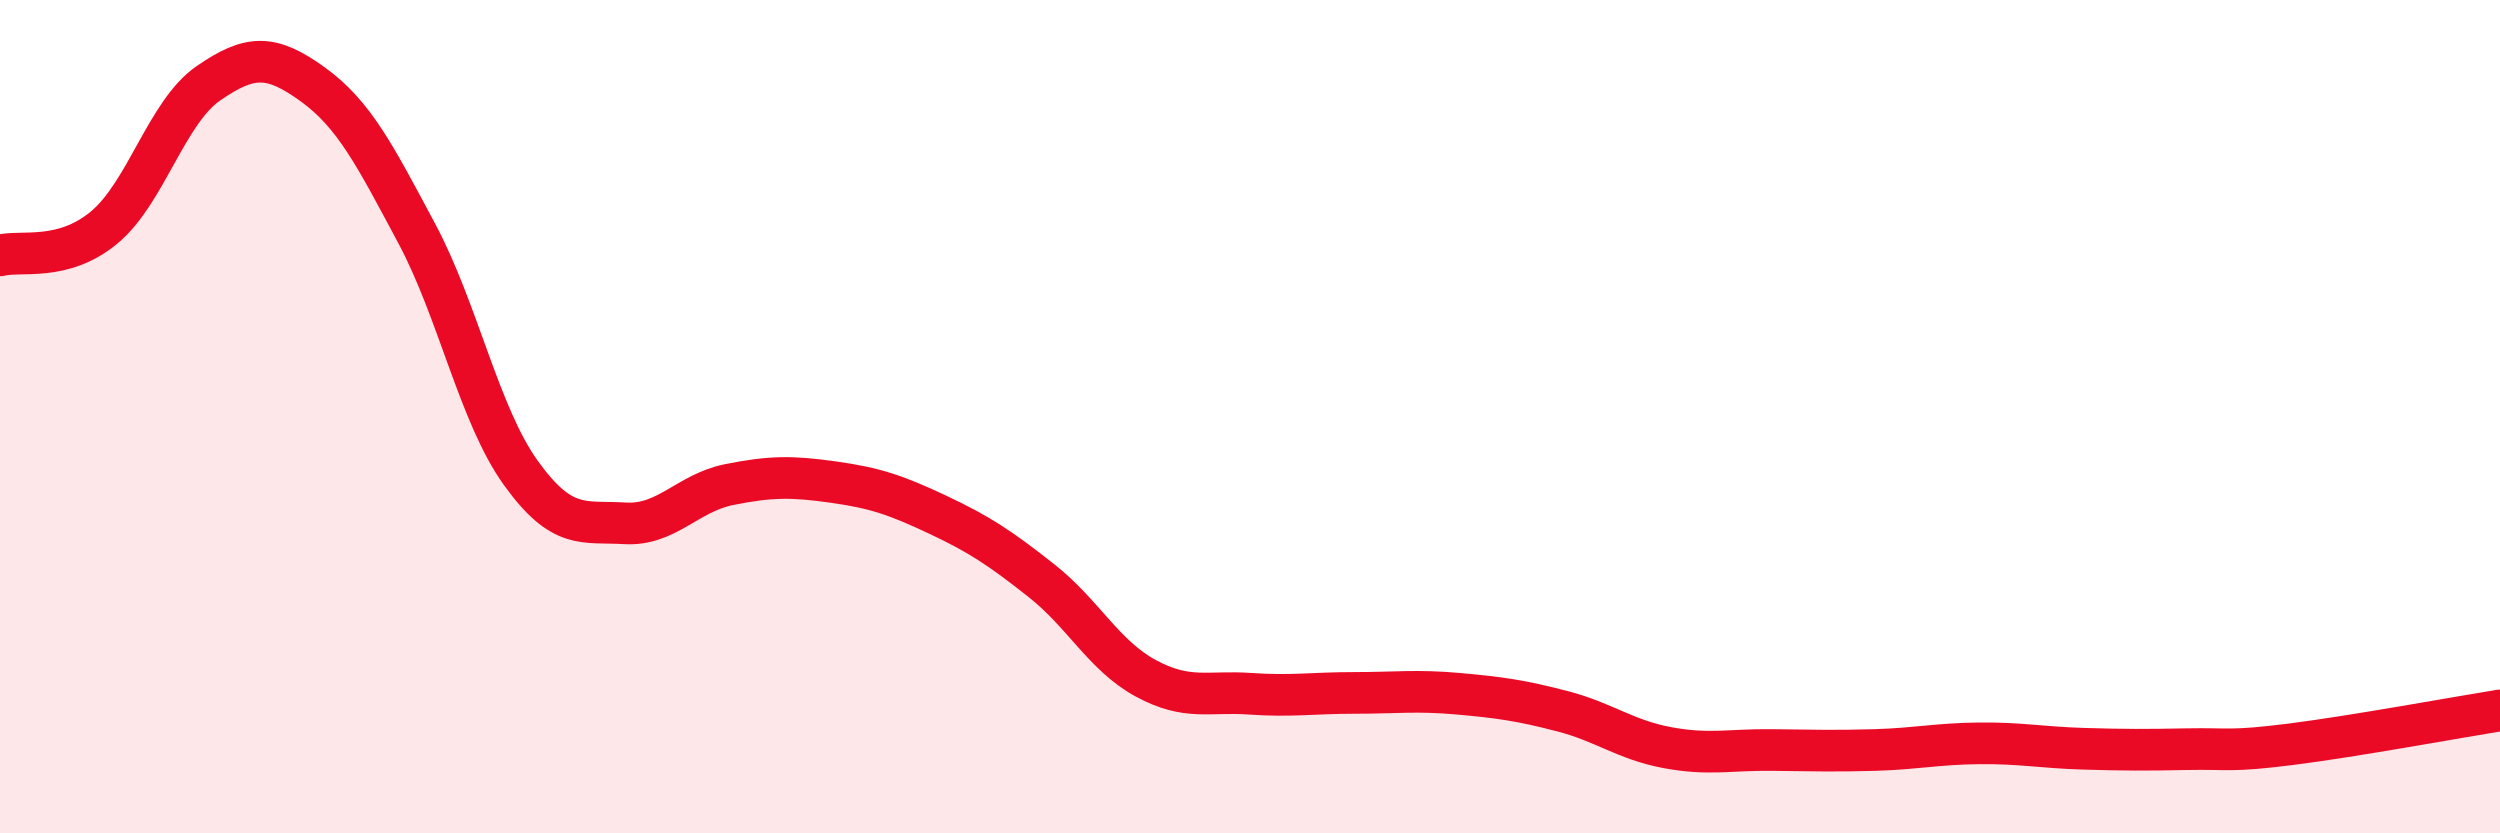 
    <svg width="60" height="20" viewBox="0 0 60 20" xmlns="http://www.w3.org/2000/svg">
      <path
        d="M 0,6.13 C 0.5,6 1.5,6.29 2.5,5.46 C 3.5,4.63 4,2.69 5,2 C 6,1.31 6.5,1.3 7.5,2.02 C 8.5,2.74 9,3.73 10,5.6 C 11,7.47 11.5,9.96 12.5,11.35 C 13.5,12.74 14,12.5 15,12.56 C 16,12.62 16.5,11.83 17.5,11.63 C 18.5,11.43 19,11.43 20,11.57 C 21,11.71 21.5,11.88 22.5,12.35 C 23.5,12.82 24,13.15 25,13.94 C 26,14.73 26.5,15.74 27.5,16.28 C 28.5,16.82 29,16.58 30,16.65 C 31,16.72 31.5,16.63 32.5,16.63 C 33.5,16.63 34,16.56 35,16.65 C 36,16.74 36.5,16.81 37.5,17.07 C 38.5,17.33 39,17.75 40,17.94 C 41,18.13 41.5,17.99 42.5,18 C 43.5,18.01 44,18.03 45,18 C 46,17.97 46.5,17.85 47.5,17.84 C 48.5,17.83 49,17.94 50,17.97 C 51,18 51.5,18 52.5,17.98 C 53.5,17.96 53.5,18.05 55,17.86 C 56.5,17.67 59,17.21 60,17.05L60 20L0 20Z"
        fill="#EB0A25"
        opacity="0.1"
        stroke-linecap="round"
        stroke-linejoin="round"
      />
      <path
        d="M 0,6.13 C 0.5,6 1.5,6.29 2.5,5.46 C 3.5,4.63 4,2.69 5,2 C 6,1.31 6.5,1.3 7.5,2.02 C 8.5,2.74 9,3.73 10,5.6 C 11,7.47 11.5,9.96 12.5,11.35 C 13.5,12.74 14,12.5 15,12.56 C 16,12.62 16.5,11.83 17.5,11.63 C 18.5,11.43 19,11.43 20,11.57 C 21,11.71 21.5,11.88 22.5,12.35 C 23.5,12.82 24,13.15 25,13.94 C 26,14.73 26.5,15.74 27.5,16.28 C 28.5,16.82 29,16.58 30,16.65 C 31,16.72 31.5,16.63 32.5,16.63 C 33.5,16.63 34,16.56 35,16.65 C 36,16.74 36.5,16.81 37.5,17.07 C 38.5,17.33 39,17.75 40,17.94 C 41,18.13 41.5,17.99 42.5,18 C 43.5,18.01 44,18.03 45,18 C 46,17.97 46.5,17.85 47.5,17.84 C 48.5,17.83 49,17.94 50,17.97 C 51,18 51.5,18 52.5,17.98 C 53.5,17.96 53.5,18.05 55,17.86 C 56.5,17.67 59,17.21 60,17.05"
        stroke="#EB0A25"
        stroke-width="1"
        fill="none"
        stroke-linecap="round"
        stroke-linejoin="round"
      />
    </svg>
  